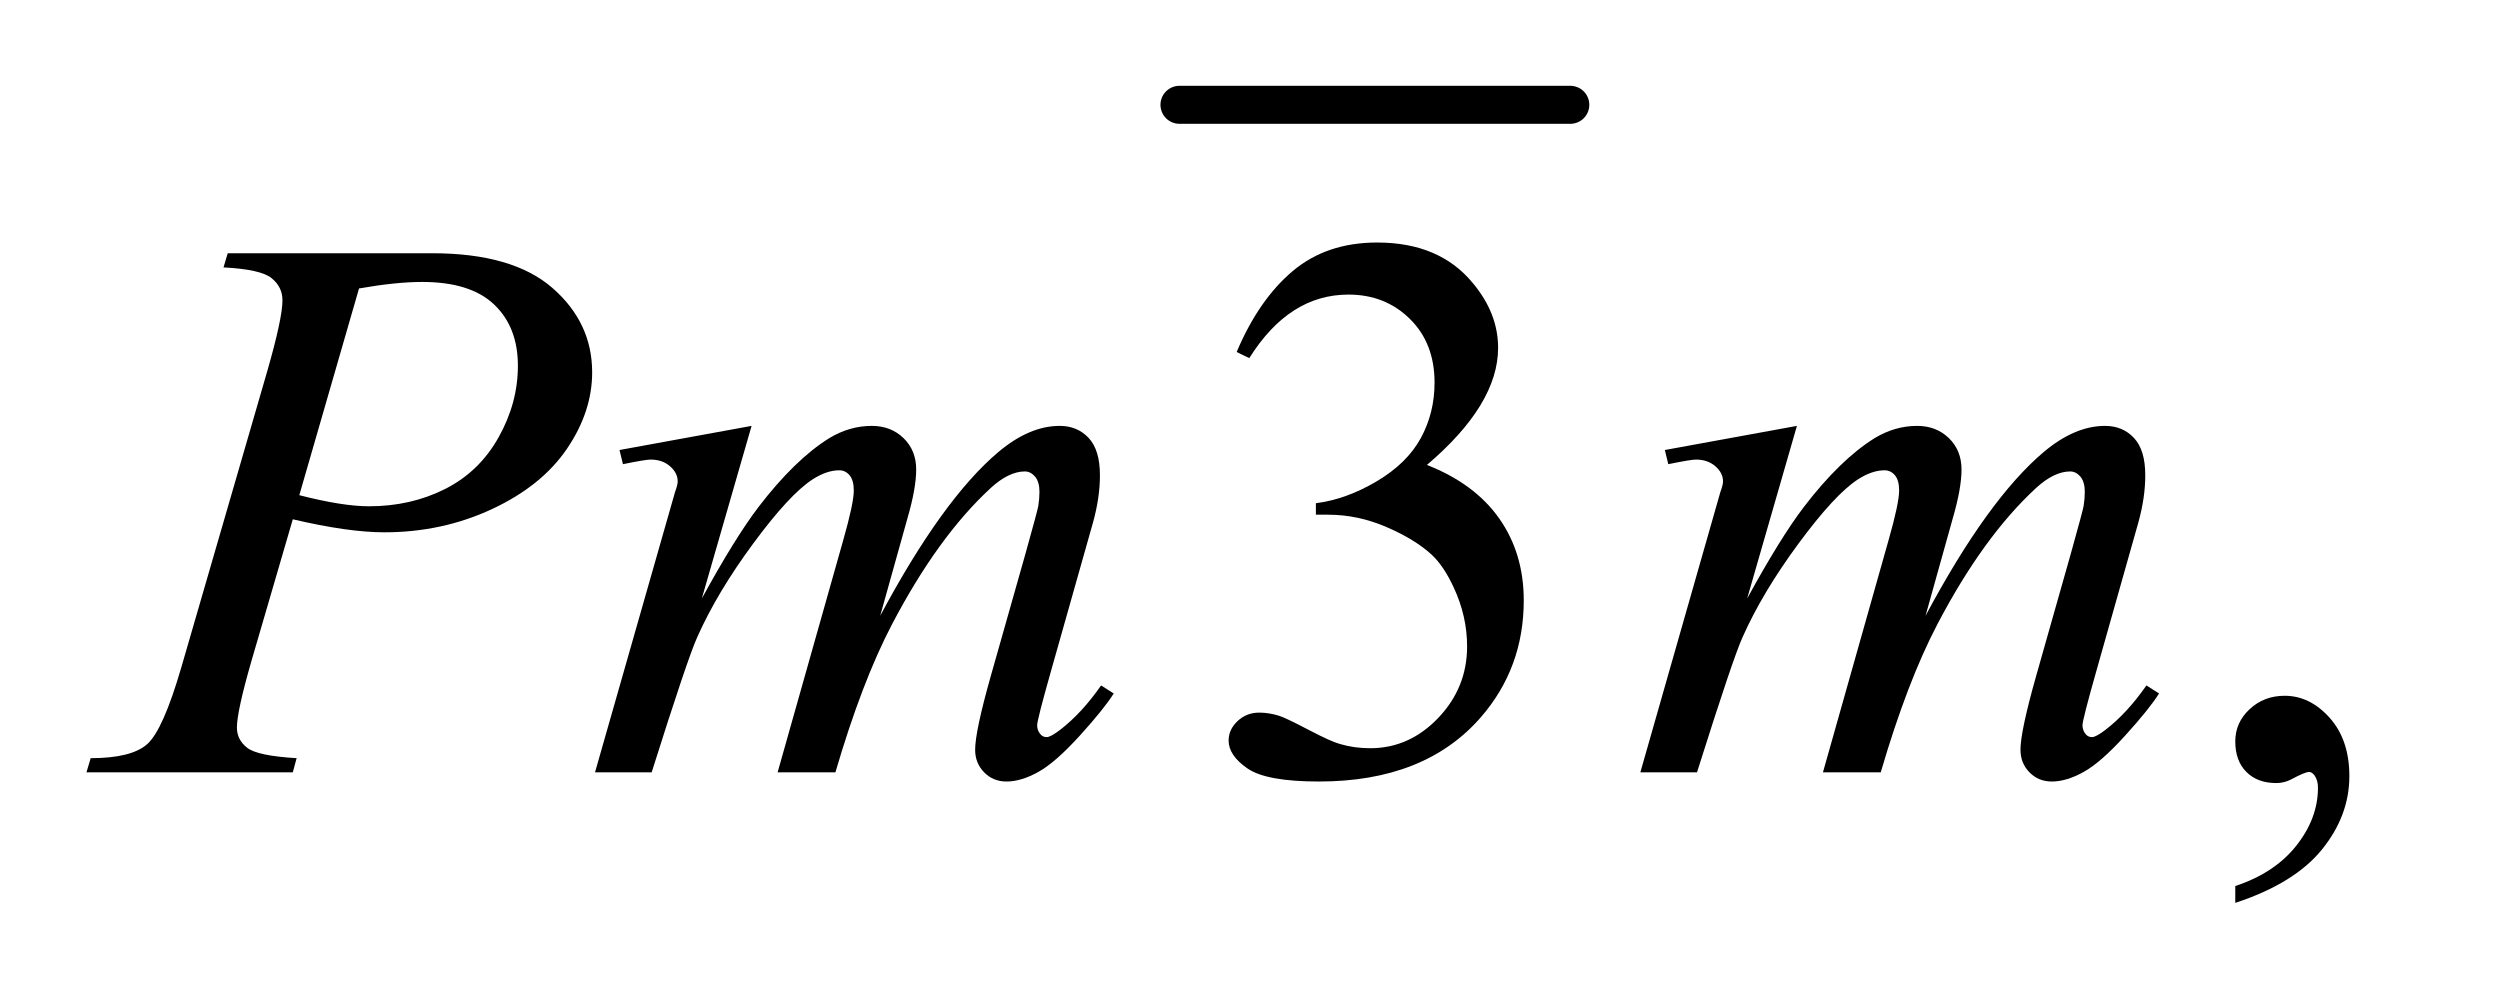 <?xml version="1.0" encoding="UTF-8"?>
<!DOCTYPE svg PUBLIC '-//W3C//DTD SVG 1.0//EN'
          'http://www.w3.org/TR/2001/REC-SVG-20010904/DTD/svg10.dtd'>
<svg stroke-dasharray="none" shape-rendering="auto" xmlns="http://www.w3.org/2000/svg" font-family="'Dialog'" text-rendering="auto" width="45" fill-opacity="1" color-interpolation="auto" color-rendering="auto" preserveAspectRatio="xMidYMid meet" font-size="12px" viewBox="0 0 45 18" fill="black" xmlns:xlink="http://www.w3.org/1999/xlink" stroke="black" image-rendering="auto" stroke-miterlimit="10" stroke-linecap="square" stroke-linejoin="miter" font-style="normal" stroke-width="1" height="18" stroke-dashoffset="0" font-weight="normal" stroke-opacity="1"
><!--Generated by the Batik Graphics2D SVG Generator--><defs id="genericDefs"
  /><g
  ><defs id="defs1"
    ><clipPath clipPathUnits="userSpaceOnUse" id="clipPath1"
      ><path d="M0.913 1.128 L28.931 1.128 L28.931 12.517 L0.913 12.517 L0.913 1.128 Z"
      /></clipPath
      ><clipPath clipPathUnits="userSpaceOnUse" id="clipPath2"
      ><path d="M29.16 36.051 L29.16 399.902 L924.324 399.902 L924.324 36.051 Z"
      /></clipPath
    ></defs
    ><g stroke-width="14" transform="scale(1.576,1.576) translate(-0.913,-1.128) matrix(0.031,0,0,0.031,0,0)" stroke-linejoin="round" stroke-linecap="round"
    ><line y2="75" fill="none" x1="464" clip-path="url(#clipPath2)" x2="608" y1="75"
    /></g
    ><g transform="matrix(0.049,0,0,0.049,-1.438,-1.778)"
    ><path d="M483.625 165.594 Q491.781 146.328 504.227 135.852 Q516.672 125.375 535.234 125.375 Q558.156 125.375 570.391 140.281 Q579.672 151.391 579.672 164.047 Q579.672 184.859 553.516 207.078 Q571.094 213.969 580.094 226.766 Q589.094 239.562 589.094 256.859 Q589.094 281.609 573.344 299.75 Q552.812 323.375 513.859 323.375 Q494.594 323.375 487.633 318.594 Q480.672 313.812 480.672 308.328 Q480.672 304.25 483.977 301.156 Q487.281 298.062 491.922 298.062 Q495.438 298.062 499.094 299.188 Q501.484 299.891 509.922 304.32 Q518.359 308.75 521.594 309.594 Q526.797 311.141 532.703 311.141 Q547.047 311.141 557.664 300.031 Q568.281 288.922 568.281 273.734 Q568.281 262.625 563.359 252.078 Q559.703 244.203 555.344 240.125 Q549.297 234.5 538.75 229.93 Q528.203 225.359 517.234 225.359 L512.734 225.359 L512.734 221.141 Q523.844 219.734 535.023 213.125 Q546.203 206.516 551.266 197.234 Q556.328 187.953 556.328 176.844 Q556.328 162.359 547.258 153.43 Q538.188 144.5 524.688 144.5 Q502.891 144.5 488.266 167.844 L483.625 165.594 ZM850.469 367.953 L850.469 361.766 Q864.953 356.984 872.898 346.93 Q880.844 336.875 880.844 325.625 Q880.844 322.953 879.578 321.125 Q878.594 319.859 877.609 319.859 Q876.062 319.859 870.859 322.672 Q868.328 323.938 865.516 323.938 Q858.625 323.938 854.547 319.859 Q850.469 315.781 850.469 308.609 Q850.469 301.719 855.742 296.797 Q861.016 291.875 868.609 291.875 Q877.891 291.875 885.133 299.961 Q892.375 308.047 892.375 321.406 Q892.375 335.891 882.32 348.336 Q872.266 360.781 850.469 367.953 Z" stroke="none" clip-path="url(#clipPath2)"
    /></g
    ><g transform="matrix(0.049,0,0,0.049,-1.438,-1.778)"
    ><path d="M113 129.312 L188.094 129.312 Q217.625 129.312 232.25 142.039 Q246.875 154.766 246.875 173.047 Q246.875 187.531 237.594 201.172 Q228.312 214.812 210.031 223.32 Q191.75 231.828 170.516 231.828 Q157.297 231.828 136.906 227.047 L121.719 279.078 Q116.375 297.641 116.375 303.547 Q116.375 308.047 120.172 311 Q123.969 313.953 138.312 314.797 L136.906 320 L61.109 320 L62.656 314.797 Q77.562 314.797 83.398 309.664 Q89.234 304.531 95.984 281.328 L127.484 172.766 Q133.109 153.219 133.109 146.609 Q133.109 141.688 129.102 138.453 Q125.094 135.219 111.453 134.516 L113 129.312 ZM139.297 218.188 Q155.188 222.266 164.891 222.266 Q180.219 222.266 192.805 215.938 Q205.391 209.609 212.492 196.953 Q219.594 184.297 219.594 170.656 Q219.594 156.453 210.875 148.156 Q202.156 139.859 184.438 139.859 Q174.875 139.859 161.234 142.25 L139.297 218.188 ZM305.438 192.734 L287.156 256.156 Q299.391 233.797 307.969 222.547 Q321.328 205.109 333.984 197.234 Q341.438 192.734 349.594 192.734 Q356.625 192.734 361.266 197.234 Q365.906 201.734 365.906 208.766 Q365.906 215.656 362.672 226.766 L352.688 262.484 Q375.609 219.594 396.141 202.297 Q407.531 192.734 418.641 192.734 Q425.109 192.734 429.258 197.164 Q433.406 201.594 433.406 210.875 Q433.406 219.031 430.875 228.172 L415.406 282.875 Q410.344 300.734 410.344 302.703 Q410.344 304.672 411.609 306.078 Q412.453 307.062 413.859 307.062 Q415.266 307.062 418.781 304.391 Q426.797 298.203 433.828 288.078 L438.469 291.031 Q434.953 296.656 426.023 306.5 Q417.094 316.344 410.766 319.859 Q404.438 323.375 399.094 323.375 Q394.172 323.375 390.867 320 Q387.562 316.625 387.562 311.703 Q387.562 304.953 393.328 284.562 L406.125 239.422 Q410.484 223.812 410.766 222.125 Q411.188 219.453 411.188 216.922 Q411.188 213.406 409.641 211.438 Q407.953 209.469 405.844 209.469 Q399.938 209.469 393.328 215.516 Q373.922 233.375 357.047 265.578 Q345.938 286.812 336.234 320 L315 320 L339.047 234.922 Q342.984 221.141 342.984 216.5 Q342.984 212.703 341.438 210.875 Q339.891 209.047 337.641 209.047 Q333 209.047 327.797 212.422 Q319.359 217.906 306.07 235.906 Q292.781 253.906 285.469 270.359 Q281.953 278.094 268.734 320 L247.922 320 L273.938 228.875 L277.312 217.062 Q278.297 214.391 278.297 213.125 Q278.297 210.031 275.484 207.57 Q272.672 205.109 268.312 205.109 Q266.484 205.109 258.188 206.797 L256.922 201.594 L305.438 192.734 ZM689.438 192.734 L671.156 256.156 Q683.391 233.797 691.969 222.547 Q705.328 205.109 717.984 197.234 Q725.438 192.734 733.594 192.734 Q740.625 192.734 745.266 197.234 Q749.906 201.734 749.906 208.766 Q749.906 215.656 746.672 226.766 L736.688 262.484 Q759.609 219.594 780.141 202.297 Q791.531 192.734 802.641 192.734 Q809.109 192.734 813.258 197.164 Q817.406 201.594 817.406 210.875 Q817.406 219.031 814.875 228.172 L799.406 282.875 Q794.344 300.734 794.344 302.703 Q794.344 304.672 795.609 306.078 Q796.453 307.062 797.859 307.062 Q799.266 307.062 802.781 304.391 Q810.797 298.203 817.828 288.078 L822.469 291.031 Q818.953 296.656 810.023 306.5 Q801.094 316.344 794.766 319.859 Q788.438 323.375 783.094 323.375 Q778.172 323.375 774.867 320 Q771.562 316.625 771.562 311.703 Q771.562 304.953 777.328 284.562 L790.125 239.422 Q794.484 223.812 794.766 222.125 Q795.188 219.453 795.188 216.922 Q795.188 213.406 793.641 211.438 Q791.953 209.469 789.844 209.469 Q783.938 209.469 777.328 215.516 Q757.922 233.375 741.047 265.578 Q729.938 286.812 720.234 320 L699 320 L723.047 234.922 Q726.984 221.141 726.984 216.5 Q726.984 212.703 725.438 210.875 Q723.891 209.047 721.641 209.047 Q717 209.047 711.797 212.422 Q703.359 217.906 690.07 235.906 Q676.781 253.906 669.469 270.359 Q665.953 278.094 652.734 320 L631.922 320 L657.938 228.875 L661.312 217.062 Q662.297 214.391 662.297 213.125 Q662.297 210.031 659.484 207.57 Q656.672 205.109 652.312 205.109 Q650.484 205.109 642.188 206.797 L640.922 201.594 L689.438 192.734 Z" stroke="none" clip-path="url(#clipPath2)"
    /></g
  ></g
></svg
>
